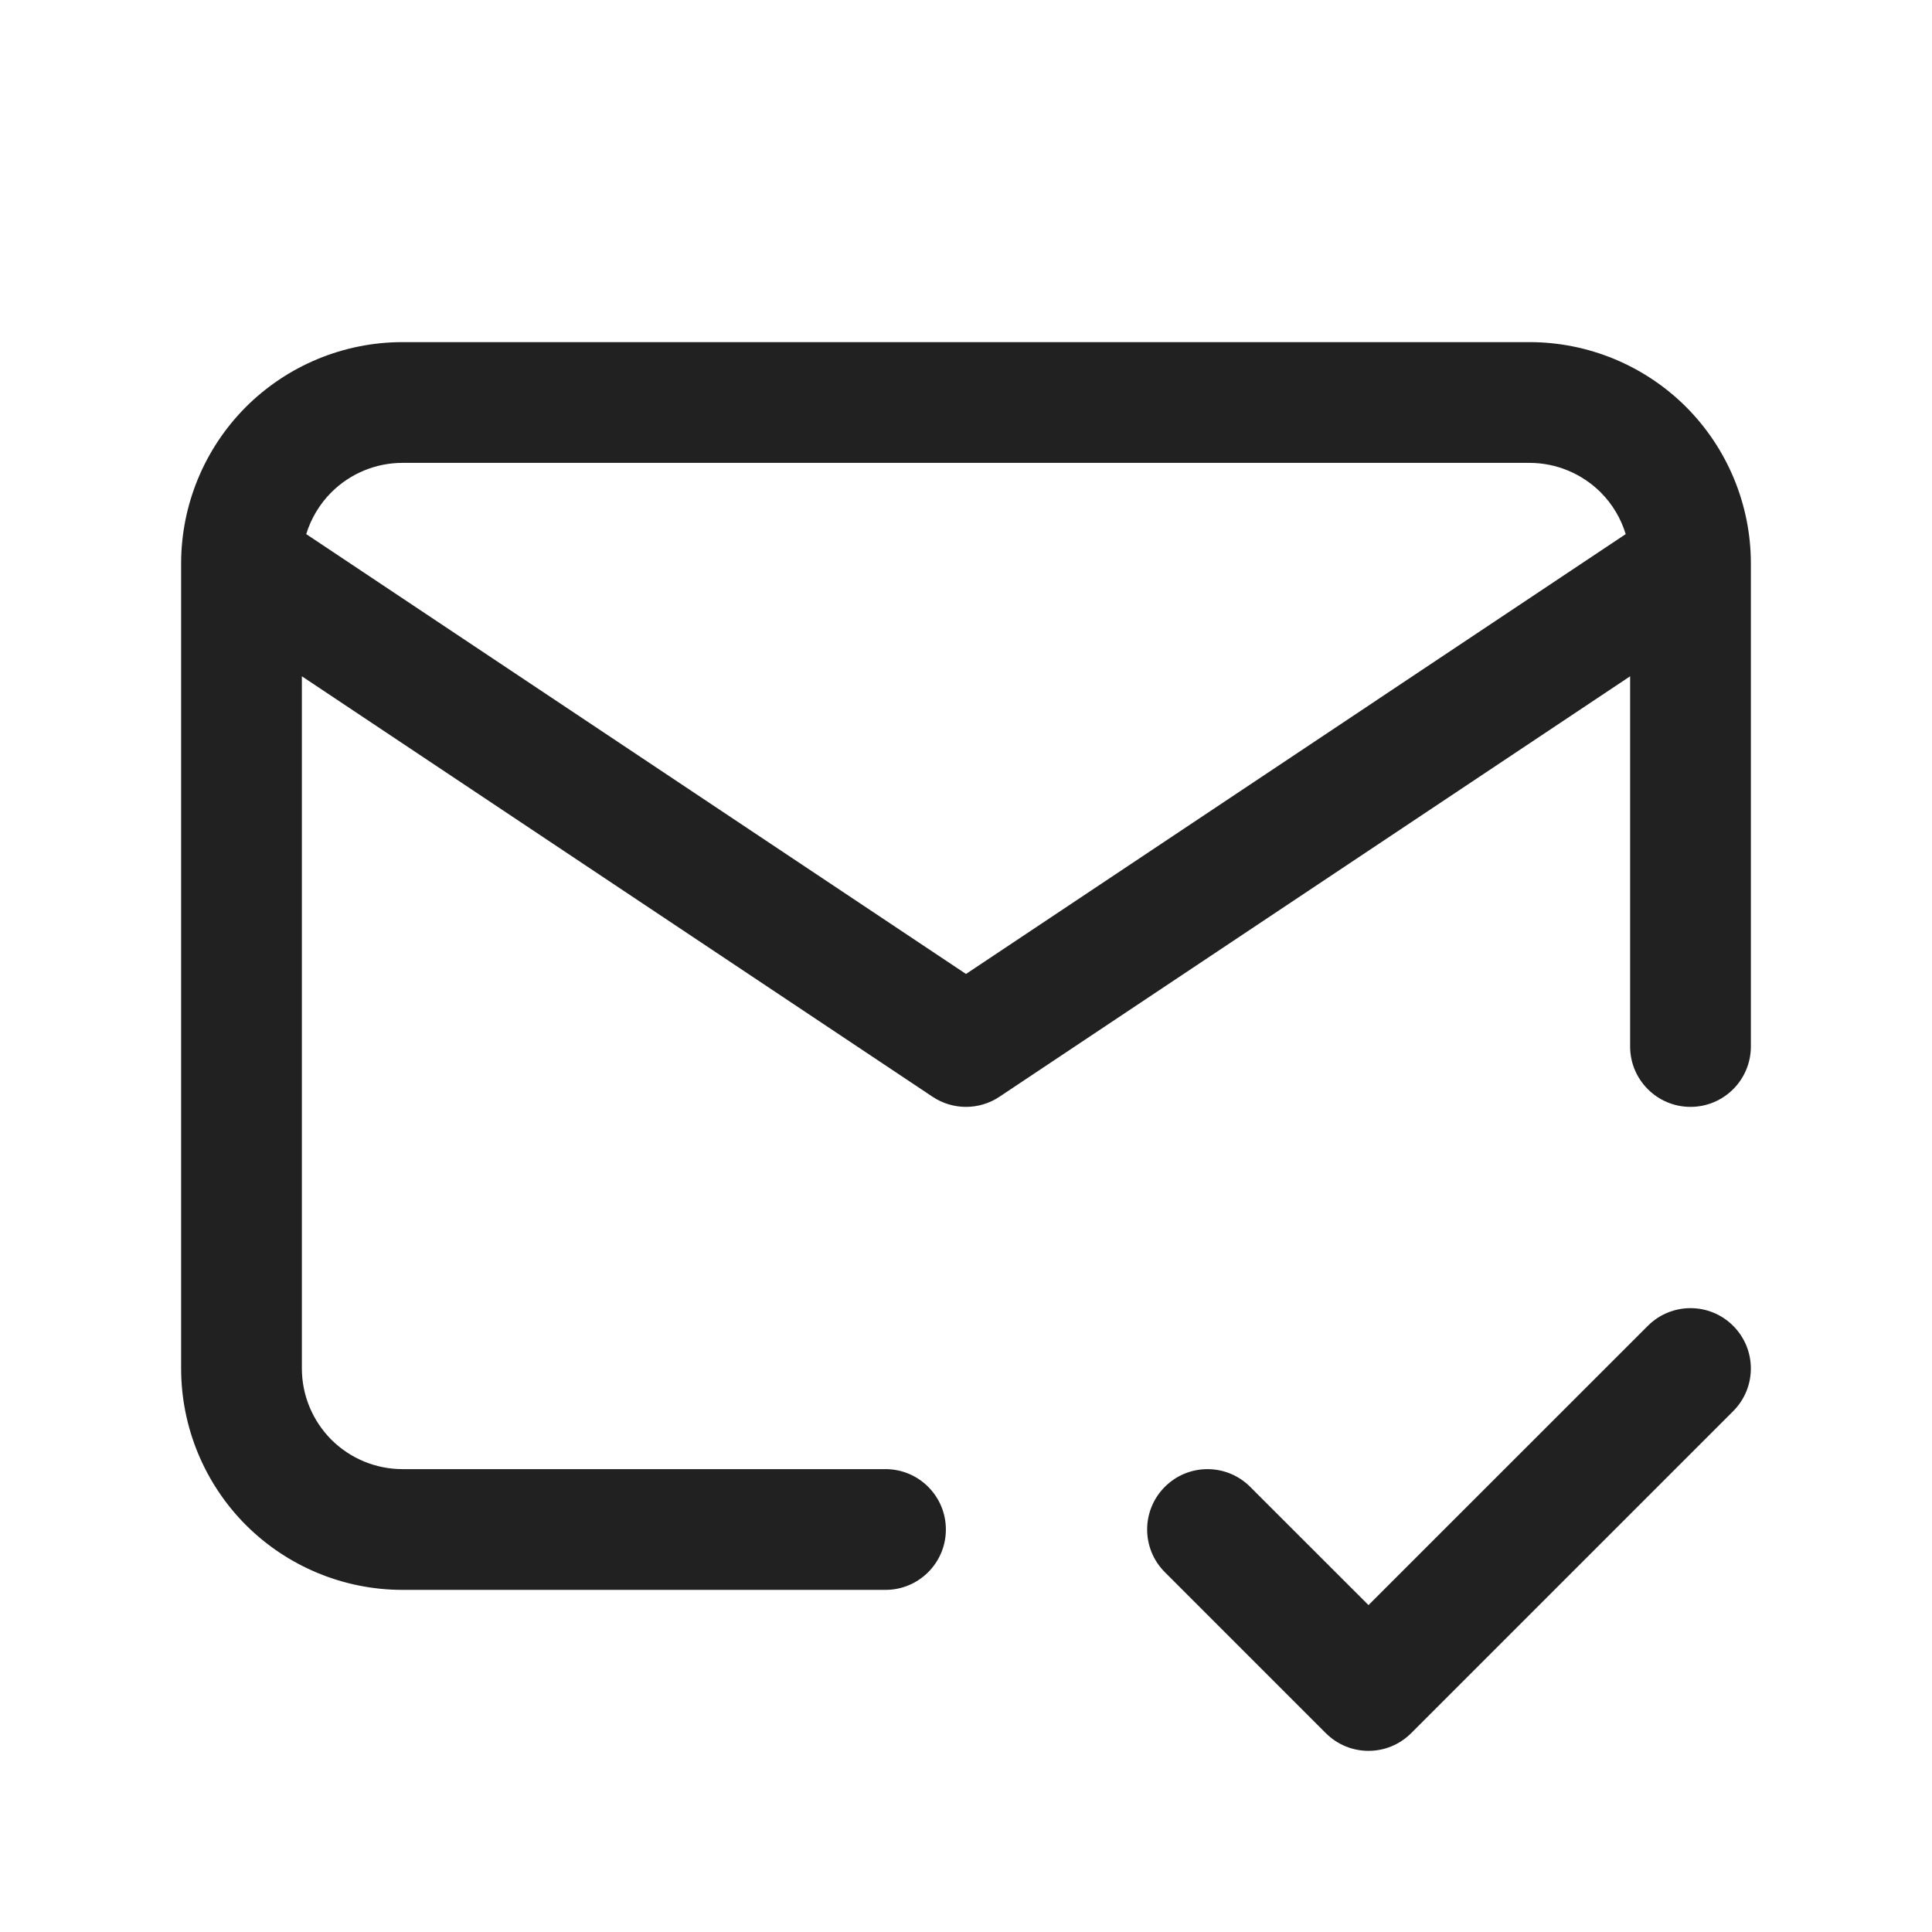 <svg width="24" height="24" viewBox="0 0 24 24" fill="none" xmlns="http://www.w3.org/2000/svg">
<path fill-rule="evenodd" clip-rule="evenodd" d="M5 5.75C4.668 5.75 4.351 5.882 4.116 6.116C3.97 6.262 3.864 6.441 3.804 6.635L12 12.099L20.195 6.635C20.136 6.441 20.03 6.262 19.884 6.116C19.649 5.882 19.331 5.75 19 5.75H5ZM20.25 8.401V13C20.25 13.414 20.586 13.75 21 13.75C21.414 13.75 21.75 13.414 21.75 13V7C21.75 6.271 21.46 5.571 20.945 5.055C20.429 4.54 19.729 4.25 19 4.25H5C4.271 4.25 3.571 4.54 3.055 5.055C2.54 5.571 2.25 6.271 2.25 7V17C2.25 17.729 2.54 18.429 3.055 18.945C3.571 19.46 4.271 19.75 5 19.75H11C11.414 19.75 11.75 19.414 11.75 19C11.75 18.586 11.414 18.25 11 18.25H5C4.668 18.25 4.351 18.118 4.116 17.884C3.882 17.649 3.75 17.331 3.75 17V8.401L11.584 13.624C11.836 13.792 12.164 13.792 12.416 13.624L20.25 8.401ZM21.53 17.53L17.53 21.53C17.237 21.823 16.763 21.823 16.47 21.53L14.47 19.53C14.177 19.237 14.177 18.763 14.47 18.47C14.763 18.177 15.237 18.177 15.53 18.47L17 19.939L20.47 16.47C20.763 16.177 21.237 16.177 21.53 16.47C21.823 16.763 21.823 17.237 21.53 17.53Z" fill="#212121"/>
</svg>
